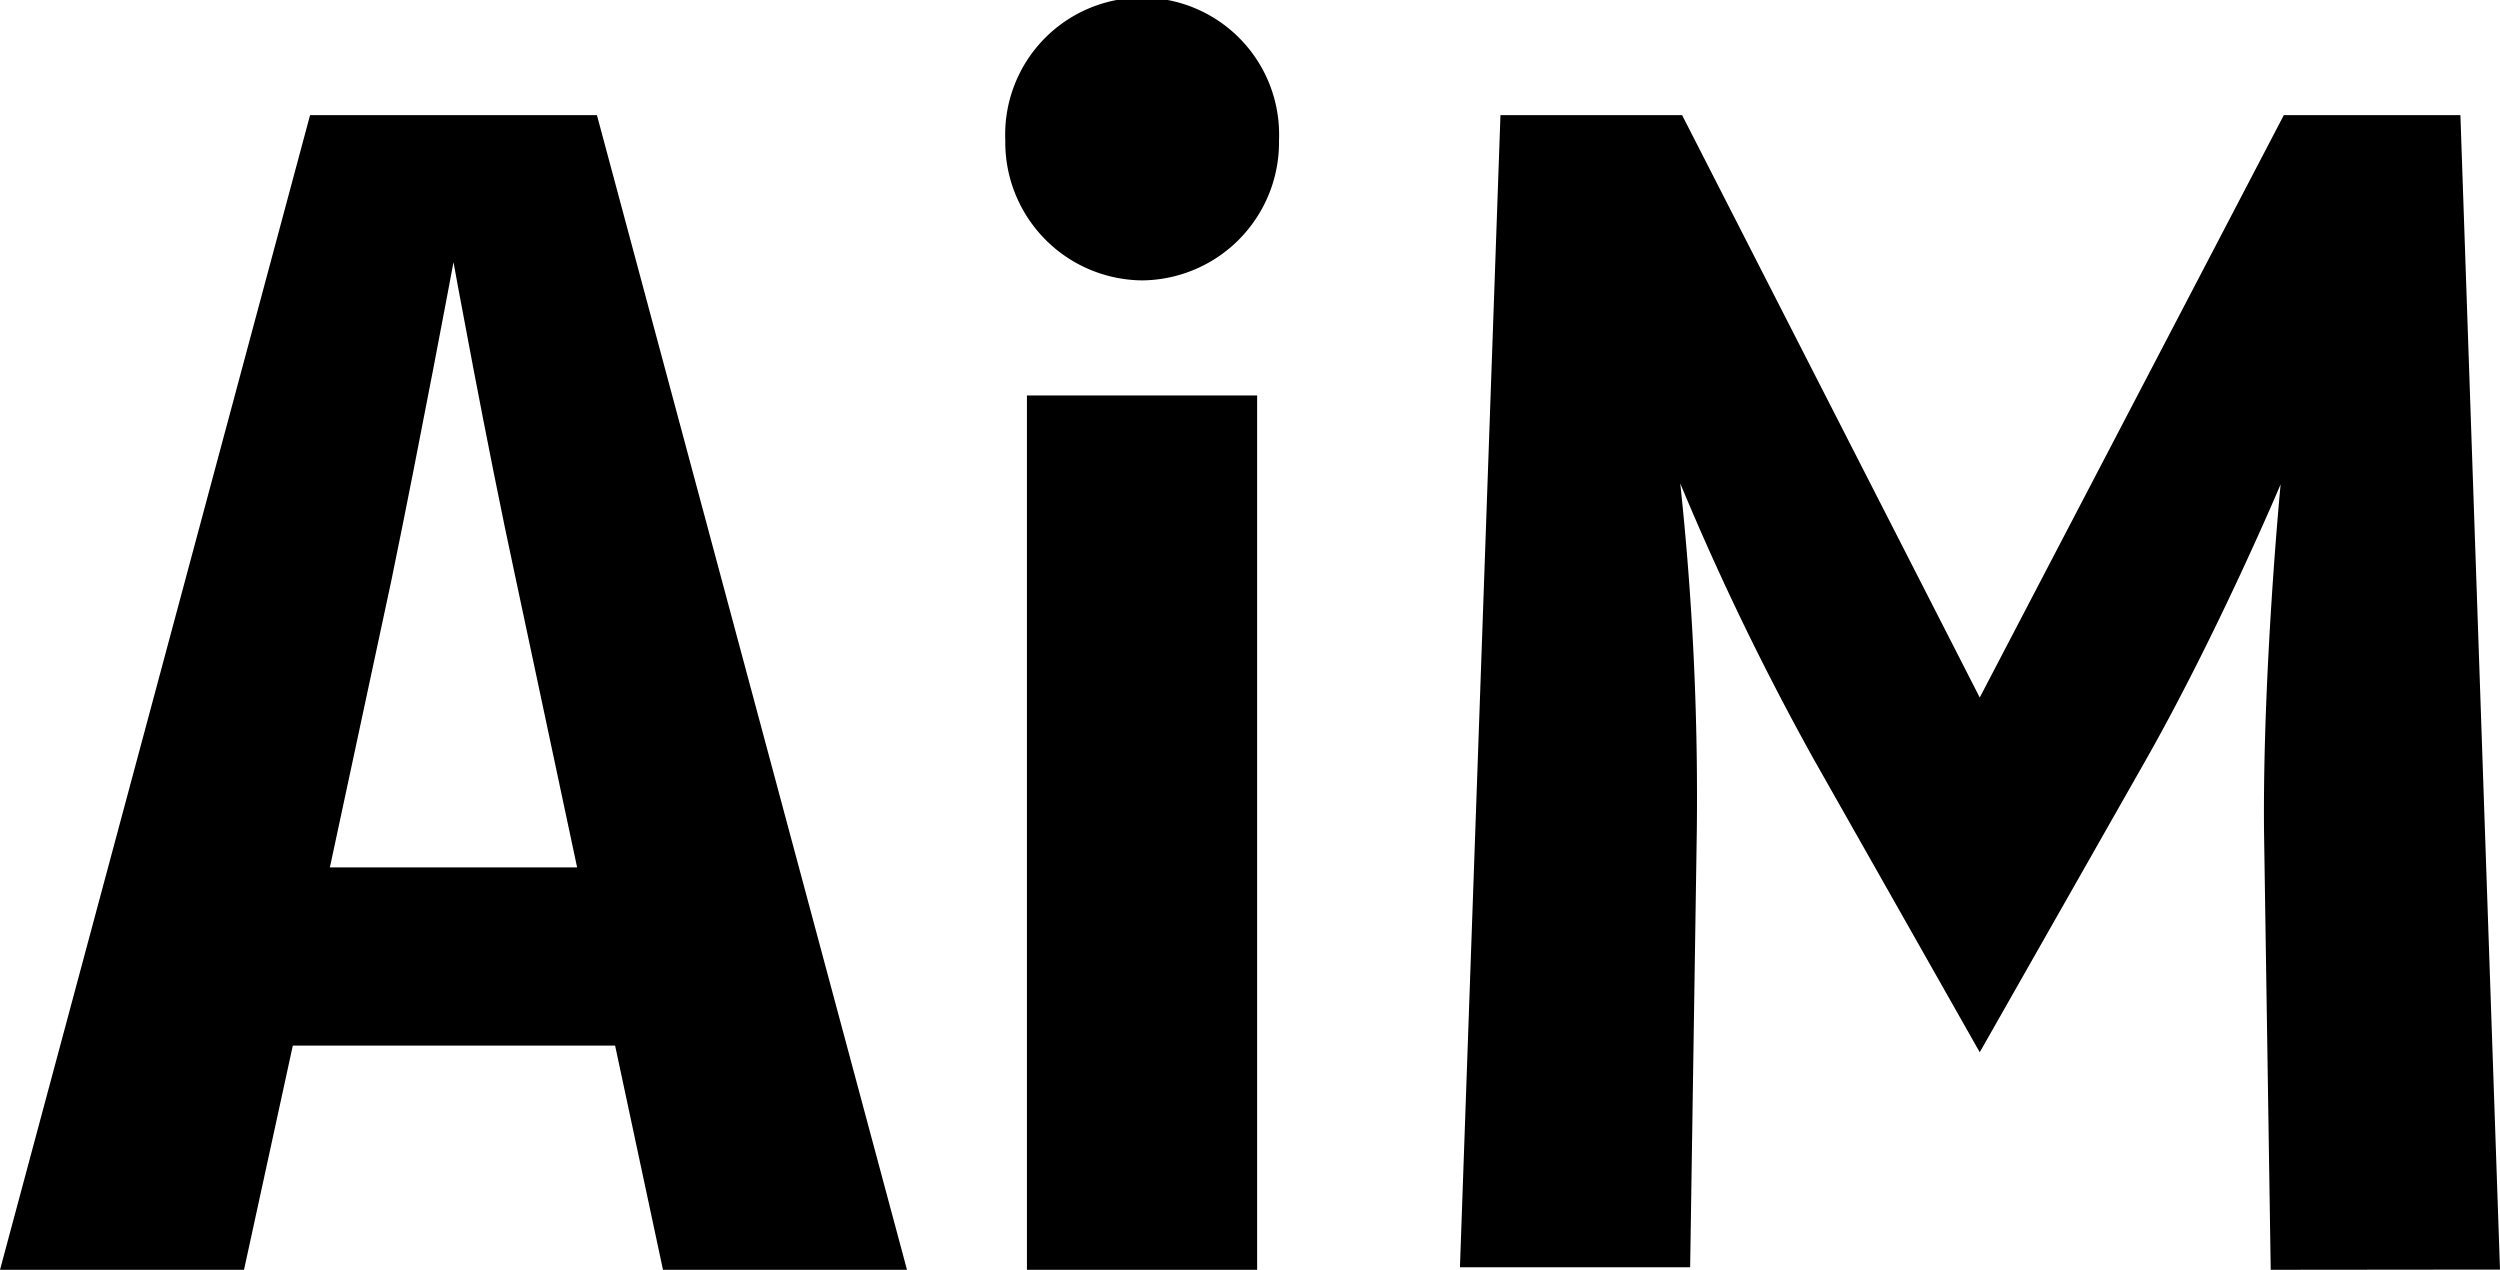 <svg xmlns="http://www.w3.org/2000/svg" viewBox="0 0 108.6 55.16"><g id="Ebene_2" data-name="Ebene 2"><g id="Ebene_1-2" data-name="Ebene 1"><path d="M28.8,55.16l-2.08-9.74h-14L10.6,55.16H0L13.47,5H25.93L39.4,55.16ZM22.42,25.22c-1.29-5.95-2.72-13.83-2.72-13.83S18.27,19.06,17,25.22L14.33,37.68H25.07Z"/><path d="M49.61,12.18a6,6,0,0,1-5.94-6.09,5.95,5.95,0,1,1,11.89,0A6,6,0,0,1,49.61,12.18Zm-5,43v-38h10v38Z"/><path d="M98.64,55.16l-.29-19c-.07-6.95.72-15.12.72-15.12s-2.72,6.45-5.87,12L86,45.71,78.8,33a117.48,117.48,0,0,1-5.81-12,127.88,127.88,0,0,1,.72,15.05l-.29,19h-10L65.18,5h7.89L86,30.3,99.21,5h7.67l1.72,50.15Z"/></g></g></svg>
